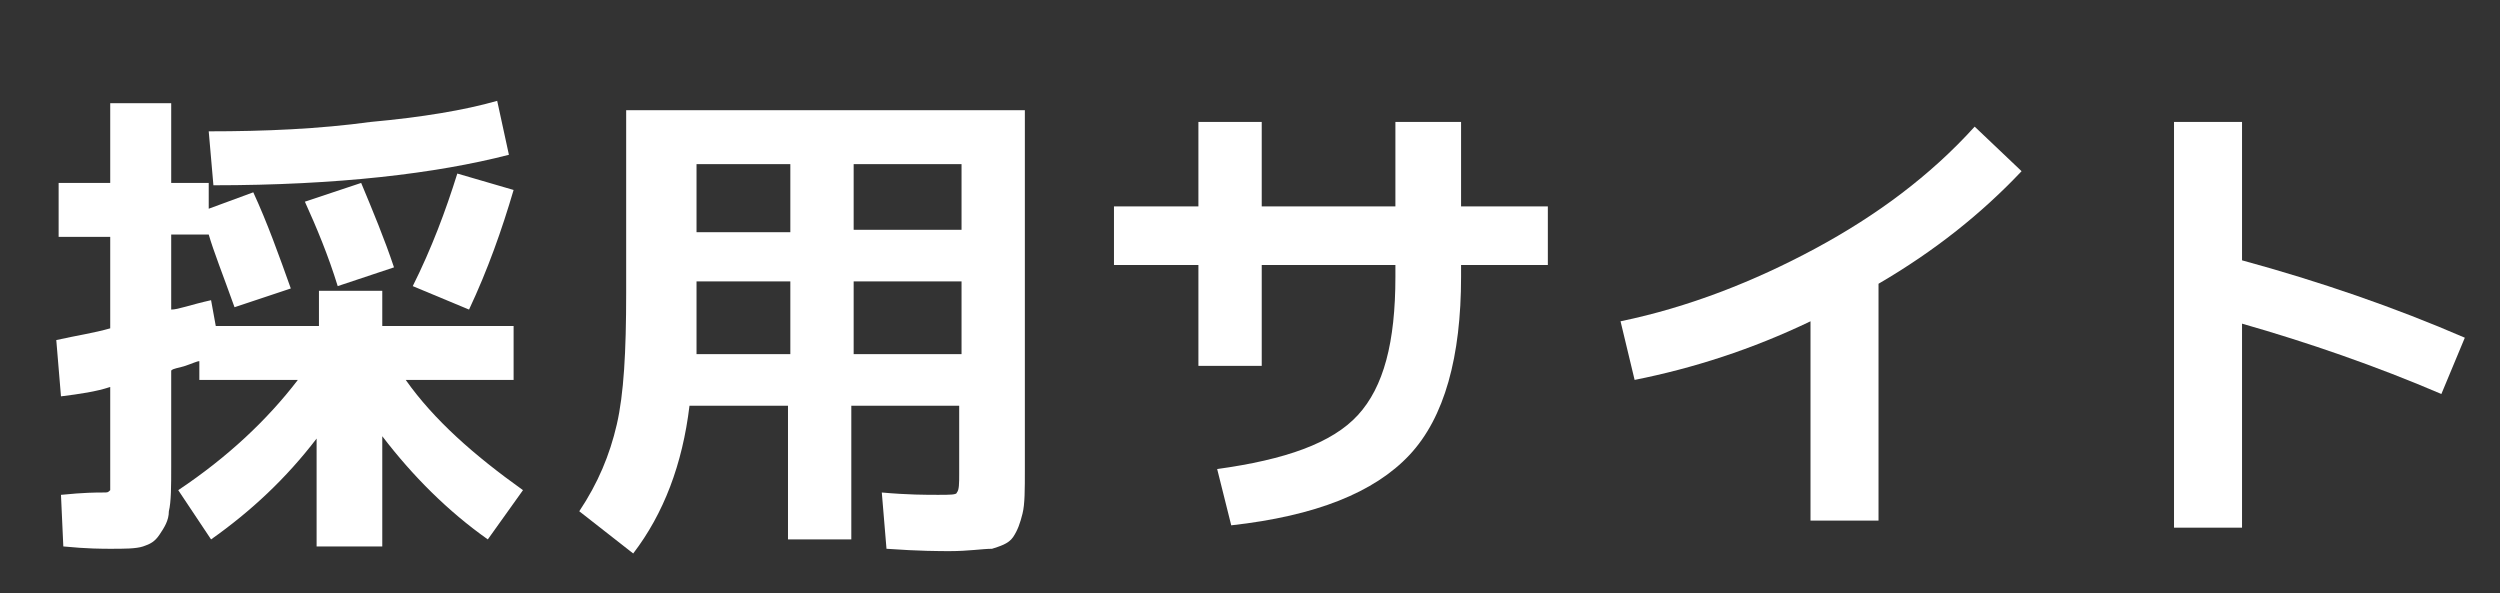 <?xml version="1.0" encoding="utf-8"?>
<!-- Generator: Adobe Illustrator 25.4.1, SVG Export Plug-In . SVG Version: 6.00 Build 0)  -->
<svg version="1.1" id="レイヤー_1" xmlns="http://www.w3.org/2000/svg" xmlns:xlink="http://www.w3.org/1999/xlink" x="0px"
	 y="0px" width="106.6px" height="25.3px" viewBox="0 0 106.6 25.3" style="enable-background:new 0 0 106.6 25.3;"
	 xml:space="preserve">
<rect x="0" y="0" width="106.6" height="25.3" fill="#333333" stroke="none"/>
<style type="text/css">
	.st0{fill:#FFFFFF;}
</style>
<g>
	<g>
		<path class="st0" d="M13.5,12.4h2.8v1.5h5.6v2.3h-4.6c1.2,1.7,2.9,3.2,5,4.7l-1.5,2.1c-1.7-1.2-3.2-2.7-4.5-4.4v4.7h-2.8v-4.6
			c-1.3,1.7-2.8,3.1-4.5,4.3l-1.4-2.1c2.1-1.4,3.8-3,5.1-4.7H8.5v-0.8c-0.1,0-0.3,0.1-0.6,0.2c-0.3,0.1-0.5,0.1-0.6,0.2v4.1
			c0,0.8,0,1.5-0.1,1.9c0,0.4-0.2,0.7-0.4,1c-0.2,0.3-0.4,0.4-0.7,0.5s-0.8,0.1-1.4,0.1c-0.3,0-1,0-2-0.1l-0.1-2.2
			C3.6,21,4.1,21,4.4,21c0.2,0,0.2,0,0.3-0.1c0-0.1,0-0.4,0-0.8v-3.6c-0.6,0.2-1.3,0.3-2.1,0.4l-0.2-2.4c0.9-0.2,1.6-0.3,2.3-0.5
			v-3.9H2.5V7.8h2.2V4.4h2.6v3.4h1.6v1.1l1.9-0.7c0.6,1.3,1.1,2.7,1.6,4.1L10,13.1c-0.5-1.4-0.9-2.4-1.1-3.1H7.3v3.2
			C7.6,13.2,8.1,13,9,12.8l0.2,1.1h4.4V12.4z M8.9,5.6c2.4,0,4.7-0.1,6.9-0.4c2.2-0.2,4-0.5,5.4-0.9l0.5,2.3
			c-3.1,0.8-7.3,1.3-12.6,1.3L8.9,5.6z M16.8,11.4l-2.4,0.8c-0.4-1.3-0.9-2.5-1.4-3.6l2.4-0.8C15.9,9,16.4,10.2,16.8,11.4z
			 M17.6,12.2c0.8-1.6,1.4-3.2,1.9-4.8l2.4,0.7c-0.5,1.7-1.1,3.4-1.9,5.1L17.6,12.2z"/>
		<path class="st0" d="M27,4.7h16.7V20c0,0.9,0,1.5-0.1,1.9c-0.1,0.4-0.2,0.7-0.4,1c-0.2,0.3-0.6,0.4-0.9,0.5c-0.4,0-1,0.1-1.8,0.1
			c-0.4,0-1.3,0-2.7-0.1L37.6,21c1.1,0.1,1.9,0.1,2.4,0.1c0.5,0,0.8,0,0.8-0.1c0.1-0.1,0.1-0.4,0.1-0.8v-2.9h-4.6v5.7h-2.7v-5.7
			h-4.2c-0.3,2.5-1.1,4.6-2.4,6.3l-2.3-1.8c0.8-1.2,1.3-2.4,1.6-3.7s0.4-3.1,0.4-5.6V4.7z M33.7,12h-4v1.7c0,0.6,0,1.1,0,1.4h4V12z
			 M33.7,9.8V7h-4v2.9H33.7z M36.4,9.8H41V7h-4.6V9.8z M36.4,12v3.1H41V12H36.4z"/>
		<path class="st0" d="M47.5,8.8h3.6V5.2h2.7v3.6h5.7V5.2h2.8v3.6H66v2.5h-3.7v0.5c0,3.4-0.7,6-2.2,7.6c-1.5,1.6-4,2.6-7.6,3
			l-0.6-2.4c2.9-0.4,4.9-1.1,6-2.3c1.1-1.2,1.6-3.1,1.6-5.9v-0.5h-5.7v4.3h-2.7v-4.3h-3.6V8.8z"/>
		<path class="st0" d="M69.1,13.7c2.9-0.6,5.7-1.7,8.3-3.1c2.6-1.4,4.9-3.1,6.8-5.2l2,1.9c-1.7,1.8-3.7,3.4-6.1,4.8v10.1h-2.9v-8.5
			c-2.5,1.2-5,2-7.5,2.5L69.1,13.7z"/>
		<path class="st0" d="M92.7,5.2h2.9v5.9c3.3,0.9,6.5,2,9.5,3.3l-1,2.4c-2.8-1.2-5.7-2.2-8.5-3v8.7h-2.9V5.2z"/>
	</g>
</g>
</svg>

